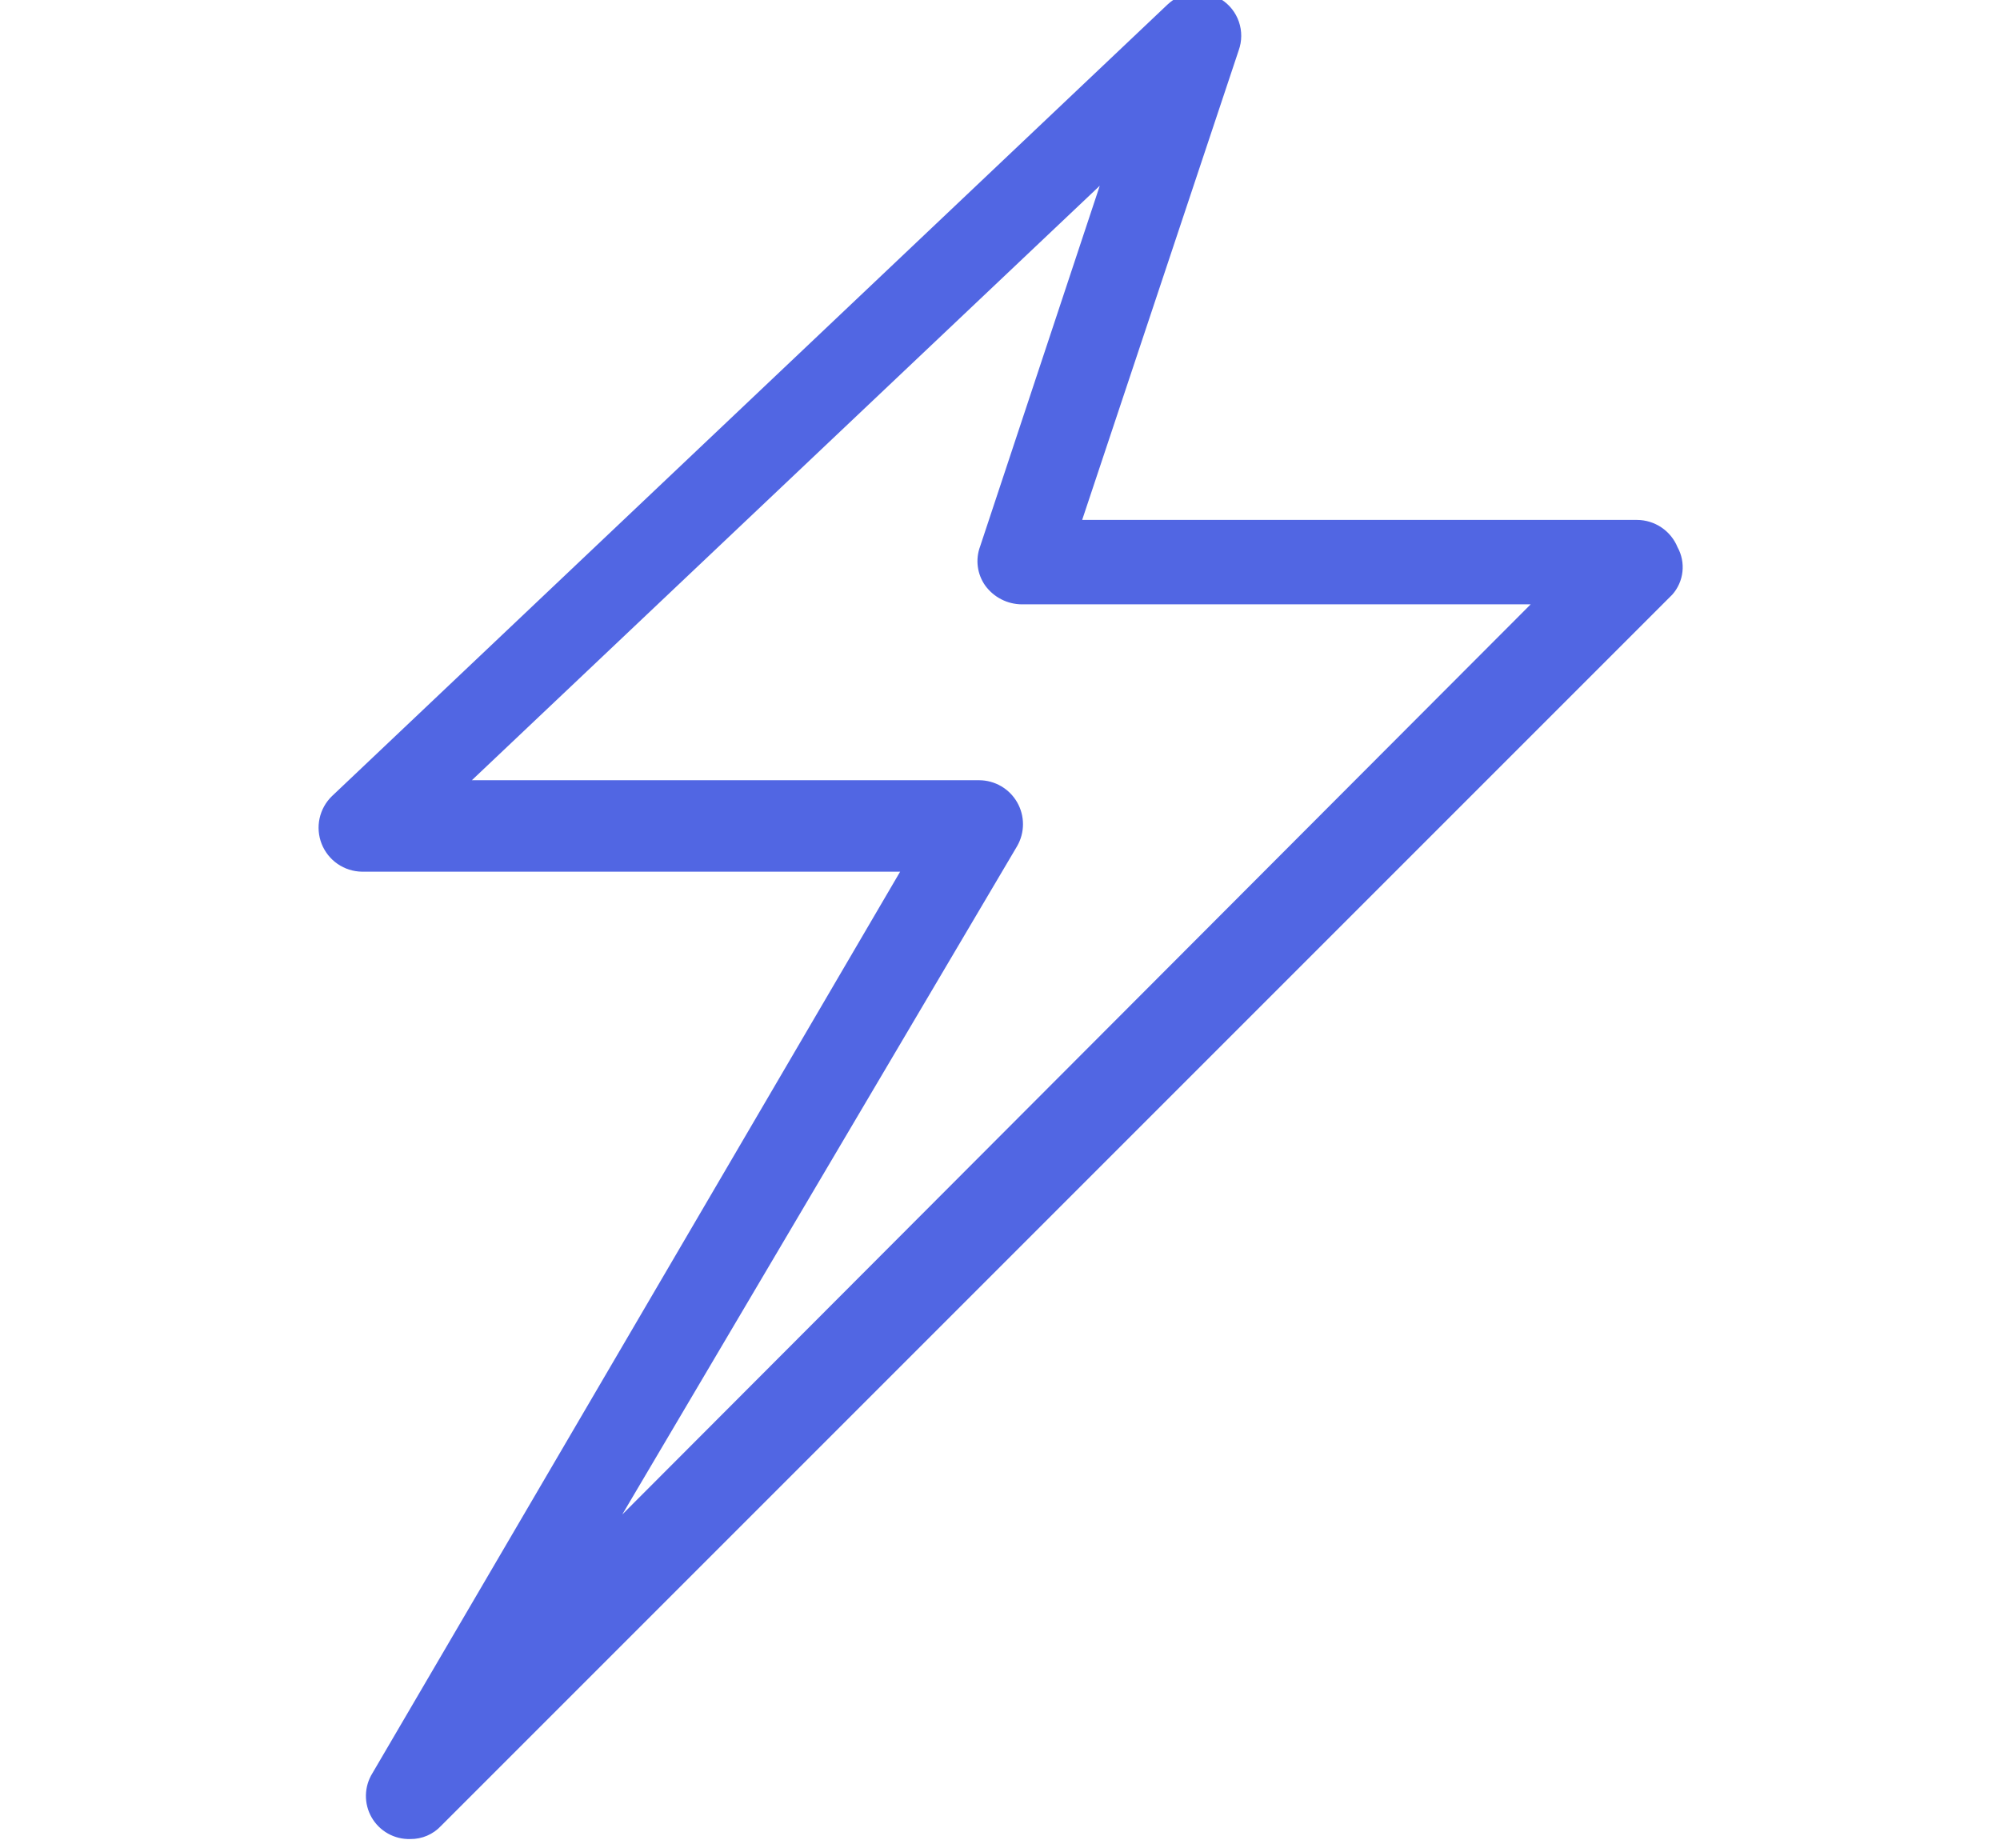 <svg xmlns="http://www.w3.org/2000/svg" xmlns:xlink="http://www.w3.org/1999/xlink" width="1366" zoomAndPan="magnify" viewBox="0 0 1024.5 946.5" height="1262" preserveAspectRatio="xMidYMid meet" version="1.2"><defs><clipPath id="0a8a18af0c"><path d="M 163 0 L 862 0 L 862 942.043 L 163 942.043 Z M 163 0 "/></clipPath></defs><g id="4a20222463"><g clip-rule="nonzero" clip-path="url(#0a8a18af0c)"><path style=" stroke:none;fill-rule:nonzero;fill:#5166e3;fill-opacity:1;" d="M 859.312 280.293 C 858.895 279.27 858.402 278.285 857.836 277.332 C 857.27 276.383 856.637 275.48 855.941 274.621 C 855.242 273.766 854.484 272.965 853.668 272.219 C 852.852 271.473 851.984 270.793 851.066 270.172 C 850.148 269.555 849.191 269.008 848.195 268.531 C 847.199 268.055 846.172 267.652 845.113 267.328 C 844.059 267 842.984 266.754 841.891 266.586 C 840.797 266.418 839.699 266.332 838.594 266.328 L 554.34 266.328 L 634.527 25.773 C 634.945 24.598 635.266 23.398 635.484 22.172 C 635.703 20.941 635.812 19.703 635.82 18.457 C 635.828 17.211 635.73 15.973 635.531 14.738 C 635.328 13.508 635.023 12.305 634.617 11.125 C 634.211 9.945 633.707 8.809 633.109 7.715 C 632.508 6.621 631.82 5.586 631.047 4.609 C 630.273 3.633 629.422 2.727 628.492 1.895 C 627.562 1.059 626.57 0.312 625.516 -0.355 C 624.465 -1.016 623.367 -1.586 622.223 -2.066 C 621.078 -2.547 619.902 -2.926 618.695 -3.211 C 617.488 -3.496 616.262 -3.684 615.023 -3.766 C 613.785 -3.848 612.551 -3.828 611.312 -3.707 C 610.078 -3.586 608.863 -3.363 607.664 -3.039 C 606.465 -2.719 605.301 -2.301 604.172 -1.785 C 603.043 -1.27 601.965 -0.664 600.934 0.027 C 599.906 0.723 598.938 1.496 598.039 2.348 L 170.086 407.777 C 169.285 408.547 168.547 409.371 167.871 410.25 C 167.191 411.129 166.586 412.055 166.043 413.023 C 165.504 413.992 165.035 414.996 164.645 416.035 C 164.25 417.074 163.938 418.137 163.703 419.219 C 163.469 420.305 163.312 421.398 163.238 422.508 C 163.164 423.613 163.176 424.723 163.266 425.828 C 163.355 426.934 163.527 428.027 163.777 429.109 C 164.031 430.188 164.359 431.246 164.766 432.277 C 165.176 433.309 165.656 434.305 166.211 435.266 C 166.77 436.227 167.391 437.145 168.082 438.012 C 168.773 438.879 169.523 439.695 170.332 440.453 C 171.145 441.211 172.008 441.902 172.922 442.535 C 173.832 443.164 174.789 443.723 175.785 444.215 C 176.781 444.703 177.809 445.117 178.863 445.453 C 179.922 445.793 181 446.051 182.094 446.227 C 183.188 446.406 184.293 446.504 185.402 446.52 L 461.094 446.52 L 190.809 908.258 C 190.277 909.102 189.809 909.977 189.398 910.883 C 188.988 911.789 188.641 912.719 188.355 913.672 C 188.074 914.625 187.855 915.594 187.699 916.578 C 187.547 917.562 187.461 918.551 187.441 919.547 C 187.422 920.539 187.469 921.531 187.582 922.52 C 187.699 923.508 187.879 924.484 188.125 925.449 C 188.371 926.414 188.684 927.359 189.059 928.281 C 189.43 929.203 189.867 930.094 190.359 930.957 C 190.855 931.82 191.406 932.648 192.016 933.438 C 192.621 934.227 193.277 934.969 193.984 935.668 C 194.691 936.371 195.445 937.02 196.238 937.617 C 197.035 938.215 197.867 938.758 198.734 939.242 C 199.602 939.73 200.5 940.156 201.426 940.52 C 202.352 940.883 203.301 941.184 204.266 941.422 C 205.234 941.656 206.211 941.828 207.199 941.93 C 208.191 942.035 209.184 942.074 210.176 942.043 C 211.656 942.059 213.117 941.926 214.566 941.637 C 216.016 941.348 217.418 940.914 218.777 940.332 C 220.133 939.75 221.418 939.035 222.625 938.184 C 223.832 937.332 224.938 936.367 225.945 935.285 L 856.609 304.617 C 857.336 303.805 857.992 302.941 858.582 302.023 C 859.172 301.109 859.691 300.152 860.133 299.156 C 860.578 298.164 860.941 297.141 861.227 296.086 C 861.512 295.035 861.715 293.969 861.832 292.887 C 861.953 291.805 861.992 290.719 861.941 289.629 C 861.895 288.539 861.766 287.461 861.551 286.395 C 861.336 285.324 861.043 284.281 860.668 283.258 C 860.293 282.234 859.84 281.246 859.312 280.293 Z M 318.742 775.816 L 521.008 433.453 C 521.25 433.031 521.48 432.598 521.699 432.16 C 521.914 431.719 522.117 431.273 522.305 430.82 C 522.492 430.367 522.668 429.91 522.824 429.445 C 522.98 428.98 523.125 428.512 523.254 428.039 C 523.379 427.566 523.492 427.09 523.586 426.609 C 523.684 426.129 523.762 425.645 523.828 425.156 C 523.891 424.672 523.941 424.184 523.973 423.695 C 524.008 423.207 524.023 422.715 524.023 422.227 C 524.023 421.738 524.008 421.246 523.977 420.758 C 523.945 420.27 523.898 419.781 523.836 419.293 C 523.773 418.809 523.695 418.324 523.602 417.844 C 523.504 417.363 523.395 416.887 523.27 416.41 C 523.145 415.938 523.004 415.469 522.848 415.004 C 522.691 414.539 522.52 414.082 522.332 413.629 C 522.145 413.176 521.945 412.727 521.73 412.289 C 521.512 411.848 521.285 411.414 521.039 410.988 C 520.797 410.562 520.539 410.148 520.27 409.738 C 519.996 409.332 519.715 408.93 519.414 408.543 C 519.117 408.152 518.809 407.773 518.488 407.402 C 518.164 407.031 517.832 406.672 517.488 406.324 C 517.141 405.977 516.785 405.641 516.418 405.316 C 516.051 404.992 515.672 404.68 515.285 404.379 C 514.898 404.078 514.5 403.793 514.094 403.52 C 513.688 403.246 513.273 402.984 512.852 402.738 C 512.426 402.488 511.996 402.258 511.559 402.039 C 511.117 401.82 510.672 401.617 510.223 401.426 C 509.77 401.234 509.312 401.062 508.848 400.902 C 508.387 400.742 507.918 400.598 507.445 400.469 C 506.973 400.336 506.496 400.223 506.016 400.125 C 505.535 400.027 505.051 399.945 504.566 399.879 C 504.082 399.812 503.594 399.762 503.105 399.727 C 502.617 399.691 502.125 399.672 501.637 399.668 L 241.711 399.668 L 563.352 95.148 L 502.086 279.844 C 501.457 281.512 501.043 283.234 500.84 285.008 C 500.637 286.777 500.652 288.551 500.891 290.316 C 501.125 292.086 501.574 293.801 502.234 295.457 C 502.895 297.113 503.746 298.668 504.789 300.113 C 505.863 301.559 507.086 302.863 508.457 304.027 C 509.832 305.188 511.316 306.18 512.918 307 C 514.52 307.82 516.195 308.449 517.941 308.883 C 519.688 309.316 521.461 309.547 523.258 309.574 L 784.086 309.574 Z M 318.742 775.816 "/></g></g></svg>